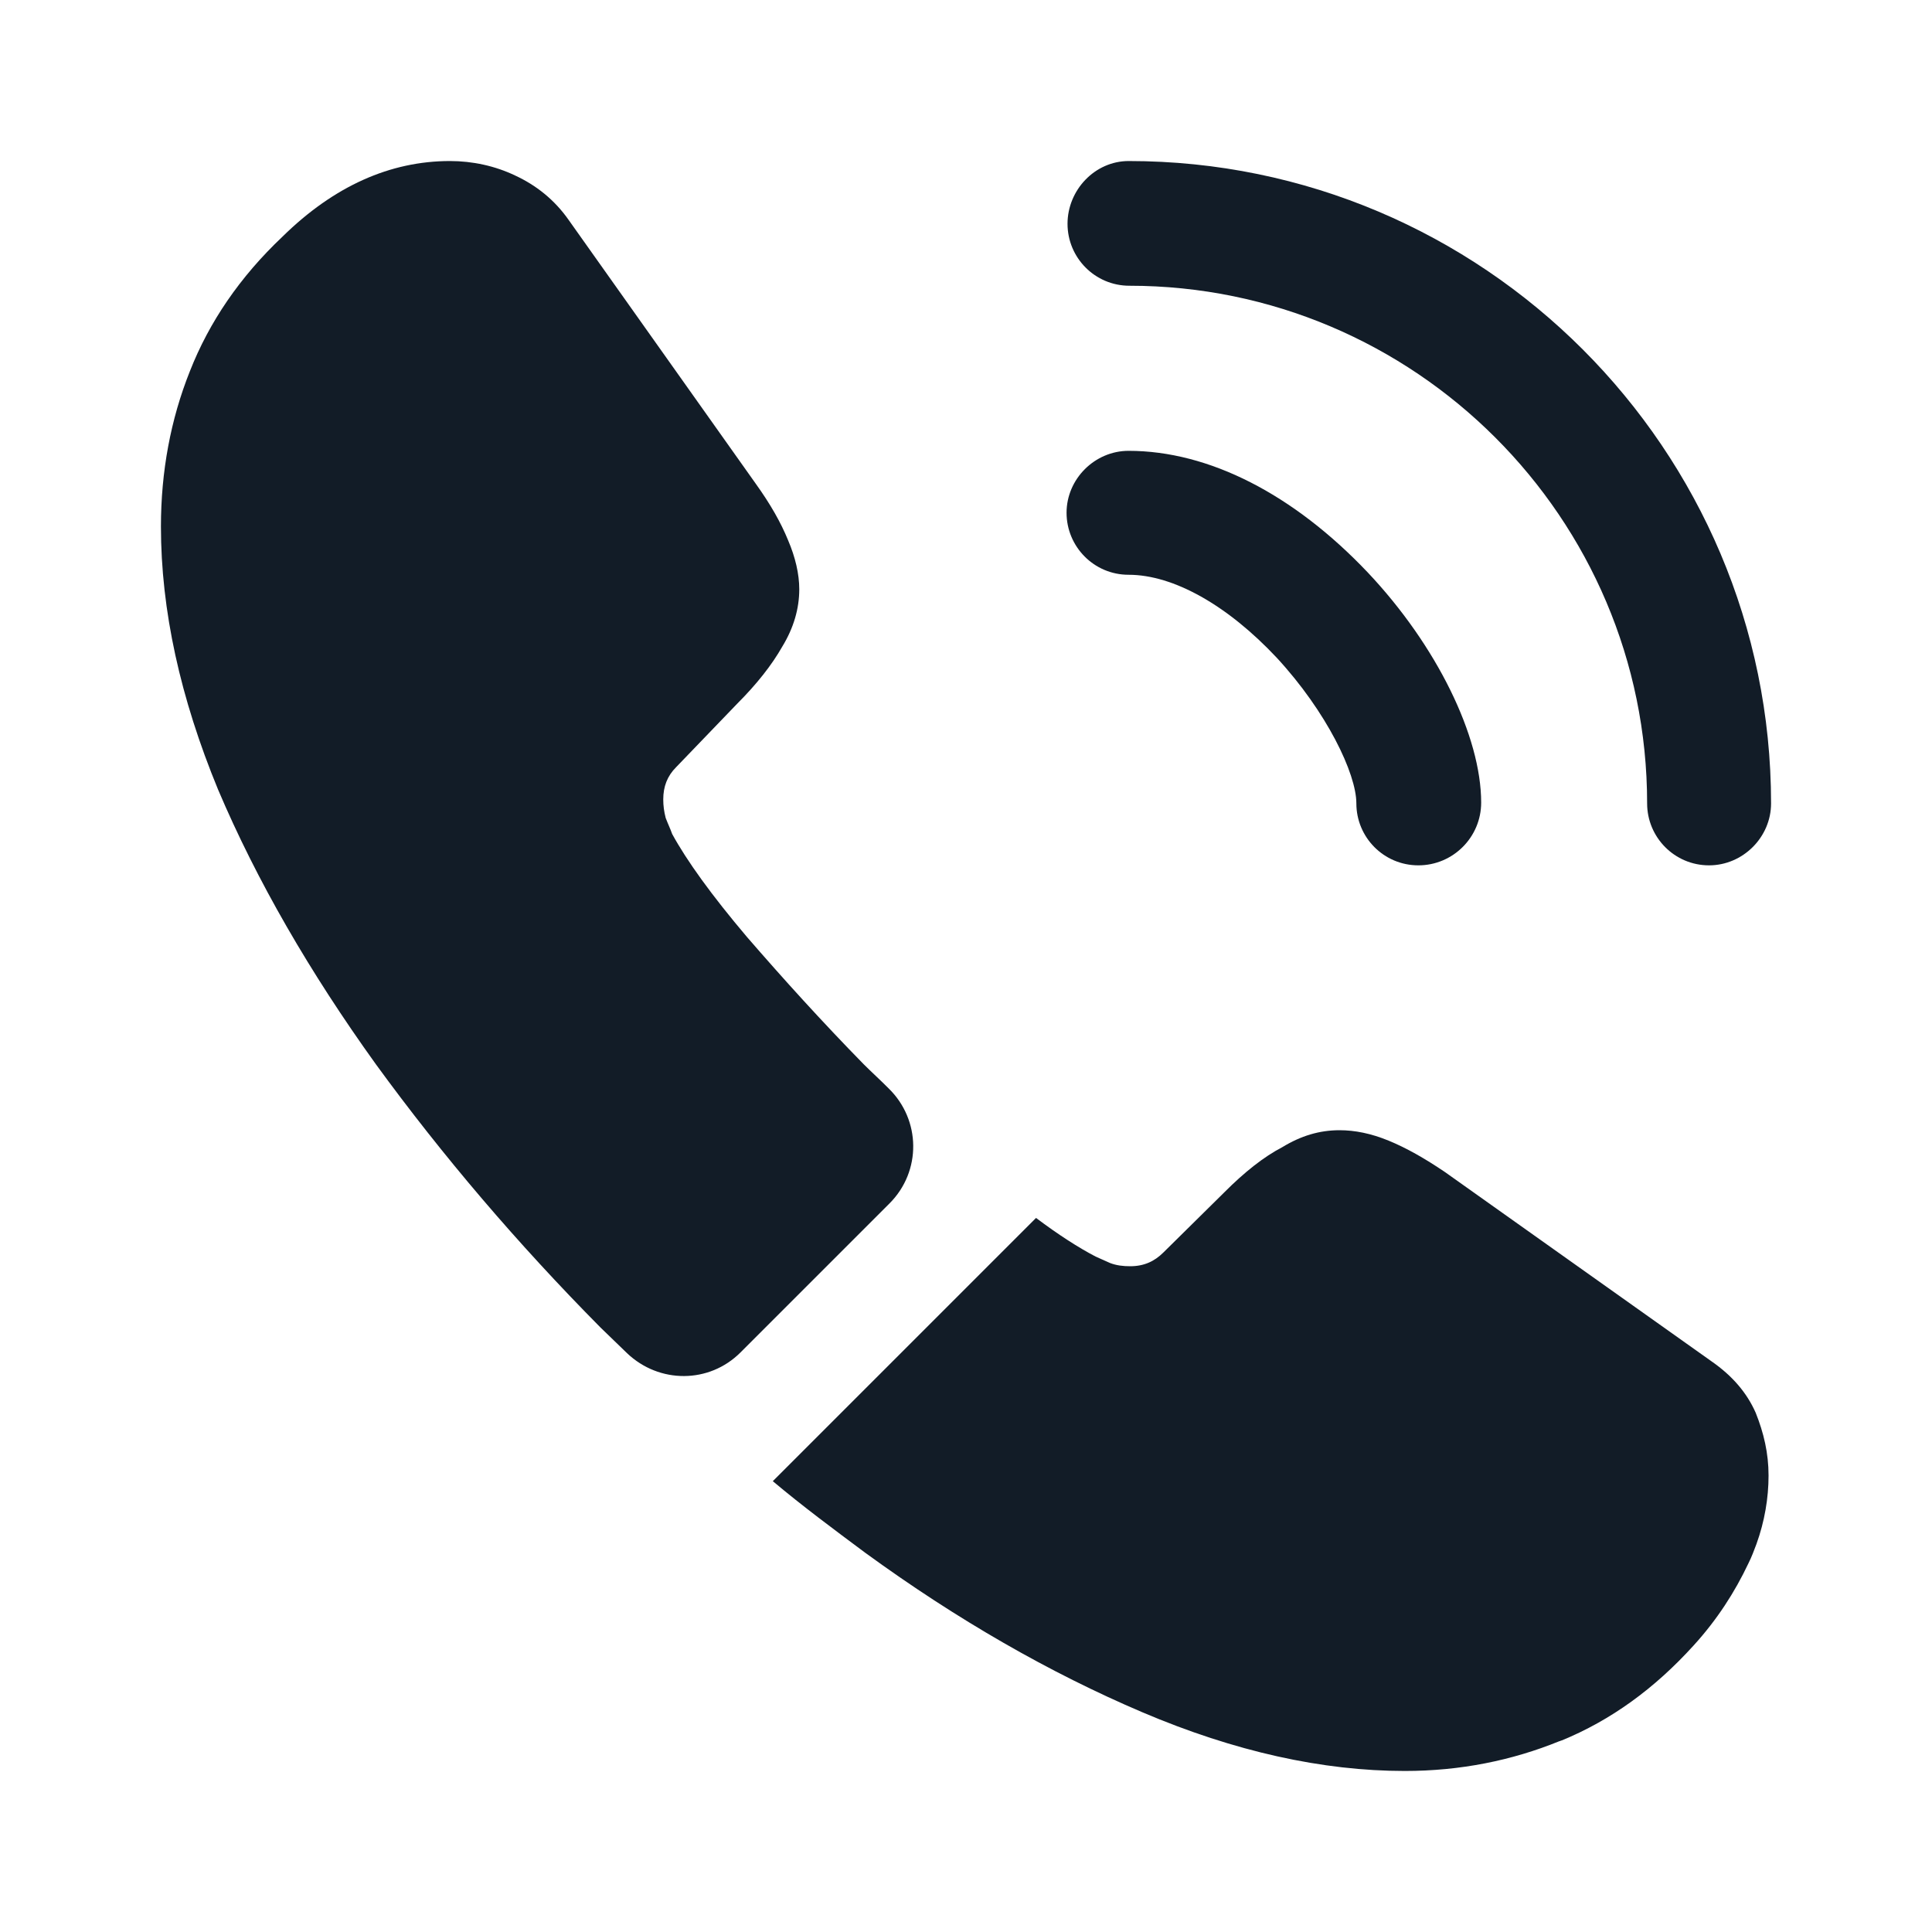 <svg xmlns="http://www.w3.org/2000/svg" width="20" height="20" viewBox="0 0 20 20" fill="none"><path d="M14.683 8.958C14.324 8.958 14.041 8.667 14.041 8.317C14.041 8.008 13.733 7.367 13.216 6.808C12.708 6.267 12.149 5.95 11.683 5.95C11.324 5.95 11.041 5.658 11.041 5.308C11.041 4.958 11.333 4.667 11.683 4.667C12.516 4.667 13.391 5.117 14.158 5.925C14.874 6.683 15.333 7.625 15.333 8.308C15.333 8.667 15.041 8.958 14.683 8.958Z" fill="#121C27"></path><path d="M17.692 8.958C17.334 8.958 17.051 8.667 17.051 8.317C17.051 5.358 14.642 2.958 11.692 2.958C11.334 2.958 11.051 2.667 11.051 2.317C11.051 1.967 11.334 1.667 11.684 1.667C15.351 1.667 18.334 4.65 18.334 8.317C18.334 8.667 18.042 8.958 17.692 8.958Z" fill="#121C27"></path><path d="M9.208 12.458L7.666 14C7.341 14.325 6.824 14.325 6.491 14.008C6.399 13.917 6.308 13.833 6.216 13.742C5.358 12.875 4.583 11.967 3.891 11.017C3.208 10.067 2.658 9.117 2.258 8.175C1.866 7.225 1.666 6.317 1.666 5.45C1.666 4.883 1.766 4.342 1.966 3.842C2.166 3.333 2.483 2.867 2.924 2.45C3.458 1.925 4.041 1.667 4.658 1.667C4.891 1.667 5.124 1.717 5.333 1.817C5.549 1.917 5.741 2.067 5.891 2.283L7.824 5.008C7.974 5.217 8.083 5.408 8.158 5.592C8.233 5.767 8.274 5.942 8.274 6.1C8.274 6.3 8.216 6.5 8.099 6.692C7.991 6.883 7.833 7.083 7.633 7.283L6.999 7.942C6.908 8.033 6.866 8.142 6.866 8.275C6.866 8.342 6.874 8.4 6.891 8.467C6.916 8.533 6.941 8.583 6.958 8.633C7.108 8.908 7.366 9.267 7.733 9.7C8.108 10.133 8.508 10.575 8.941 11.017C9.024 11.1 9.116 11.183 9.199 11.267C9.533 11.592 9.541 12.125 9.208 12.458Z" fill="#121C27"></path><path d="M18.308 15.275C18.308 15.508 18.267 15.75 18.183 15.983C18.158 16.05 18.133 16.117 18.1 16.183C17.958 16.483 17.775 16.767 17.533 17.033C17.125 17.483 16.675 17.808 16.167 18.017C16.158 18.017 16.15 18.025 16.142 18.025C15.65 18.225 15.117 18.333 14.542 18.333C13.692 18.333 12.783 18.133 11.825 17.725C10.867 17.317 9.908 16.767 8.958 16.075C8.633 15.833 8.308 15.592 8 15.333L10.725 12.608C10.958 12.783 11.167 12.917 11.342 13.008C11.383 13.025 11.433 13.05 11.492 13.075C11.558 13.1 11.625 13.108 11.7 13.108C11.842 13.108 11.95 13.058 12.042 12.967L12.675 12.342C12.883 12.133 13.083 11.975 13.275 11.875C13.467 11.758 13.658 11.7 13.867 11.7C14.025 11.7 14.192 11.733 14.375 11.808C14.558 11.883 14.75 11.992 14.958 12.133L17.717 14.092C17.933 14.242 18.083 14.417 18.175 14.625C18.258 14.833 18.308 15.042 18.308 15.275Z" fill="#121C27"></path></svg>